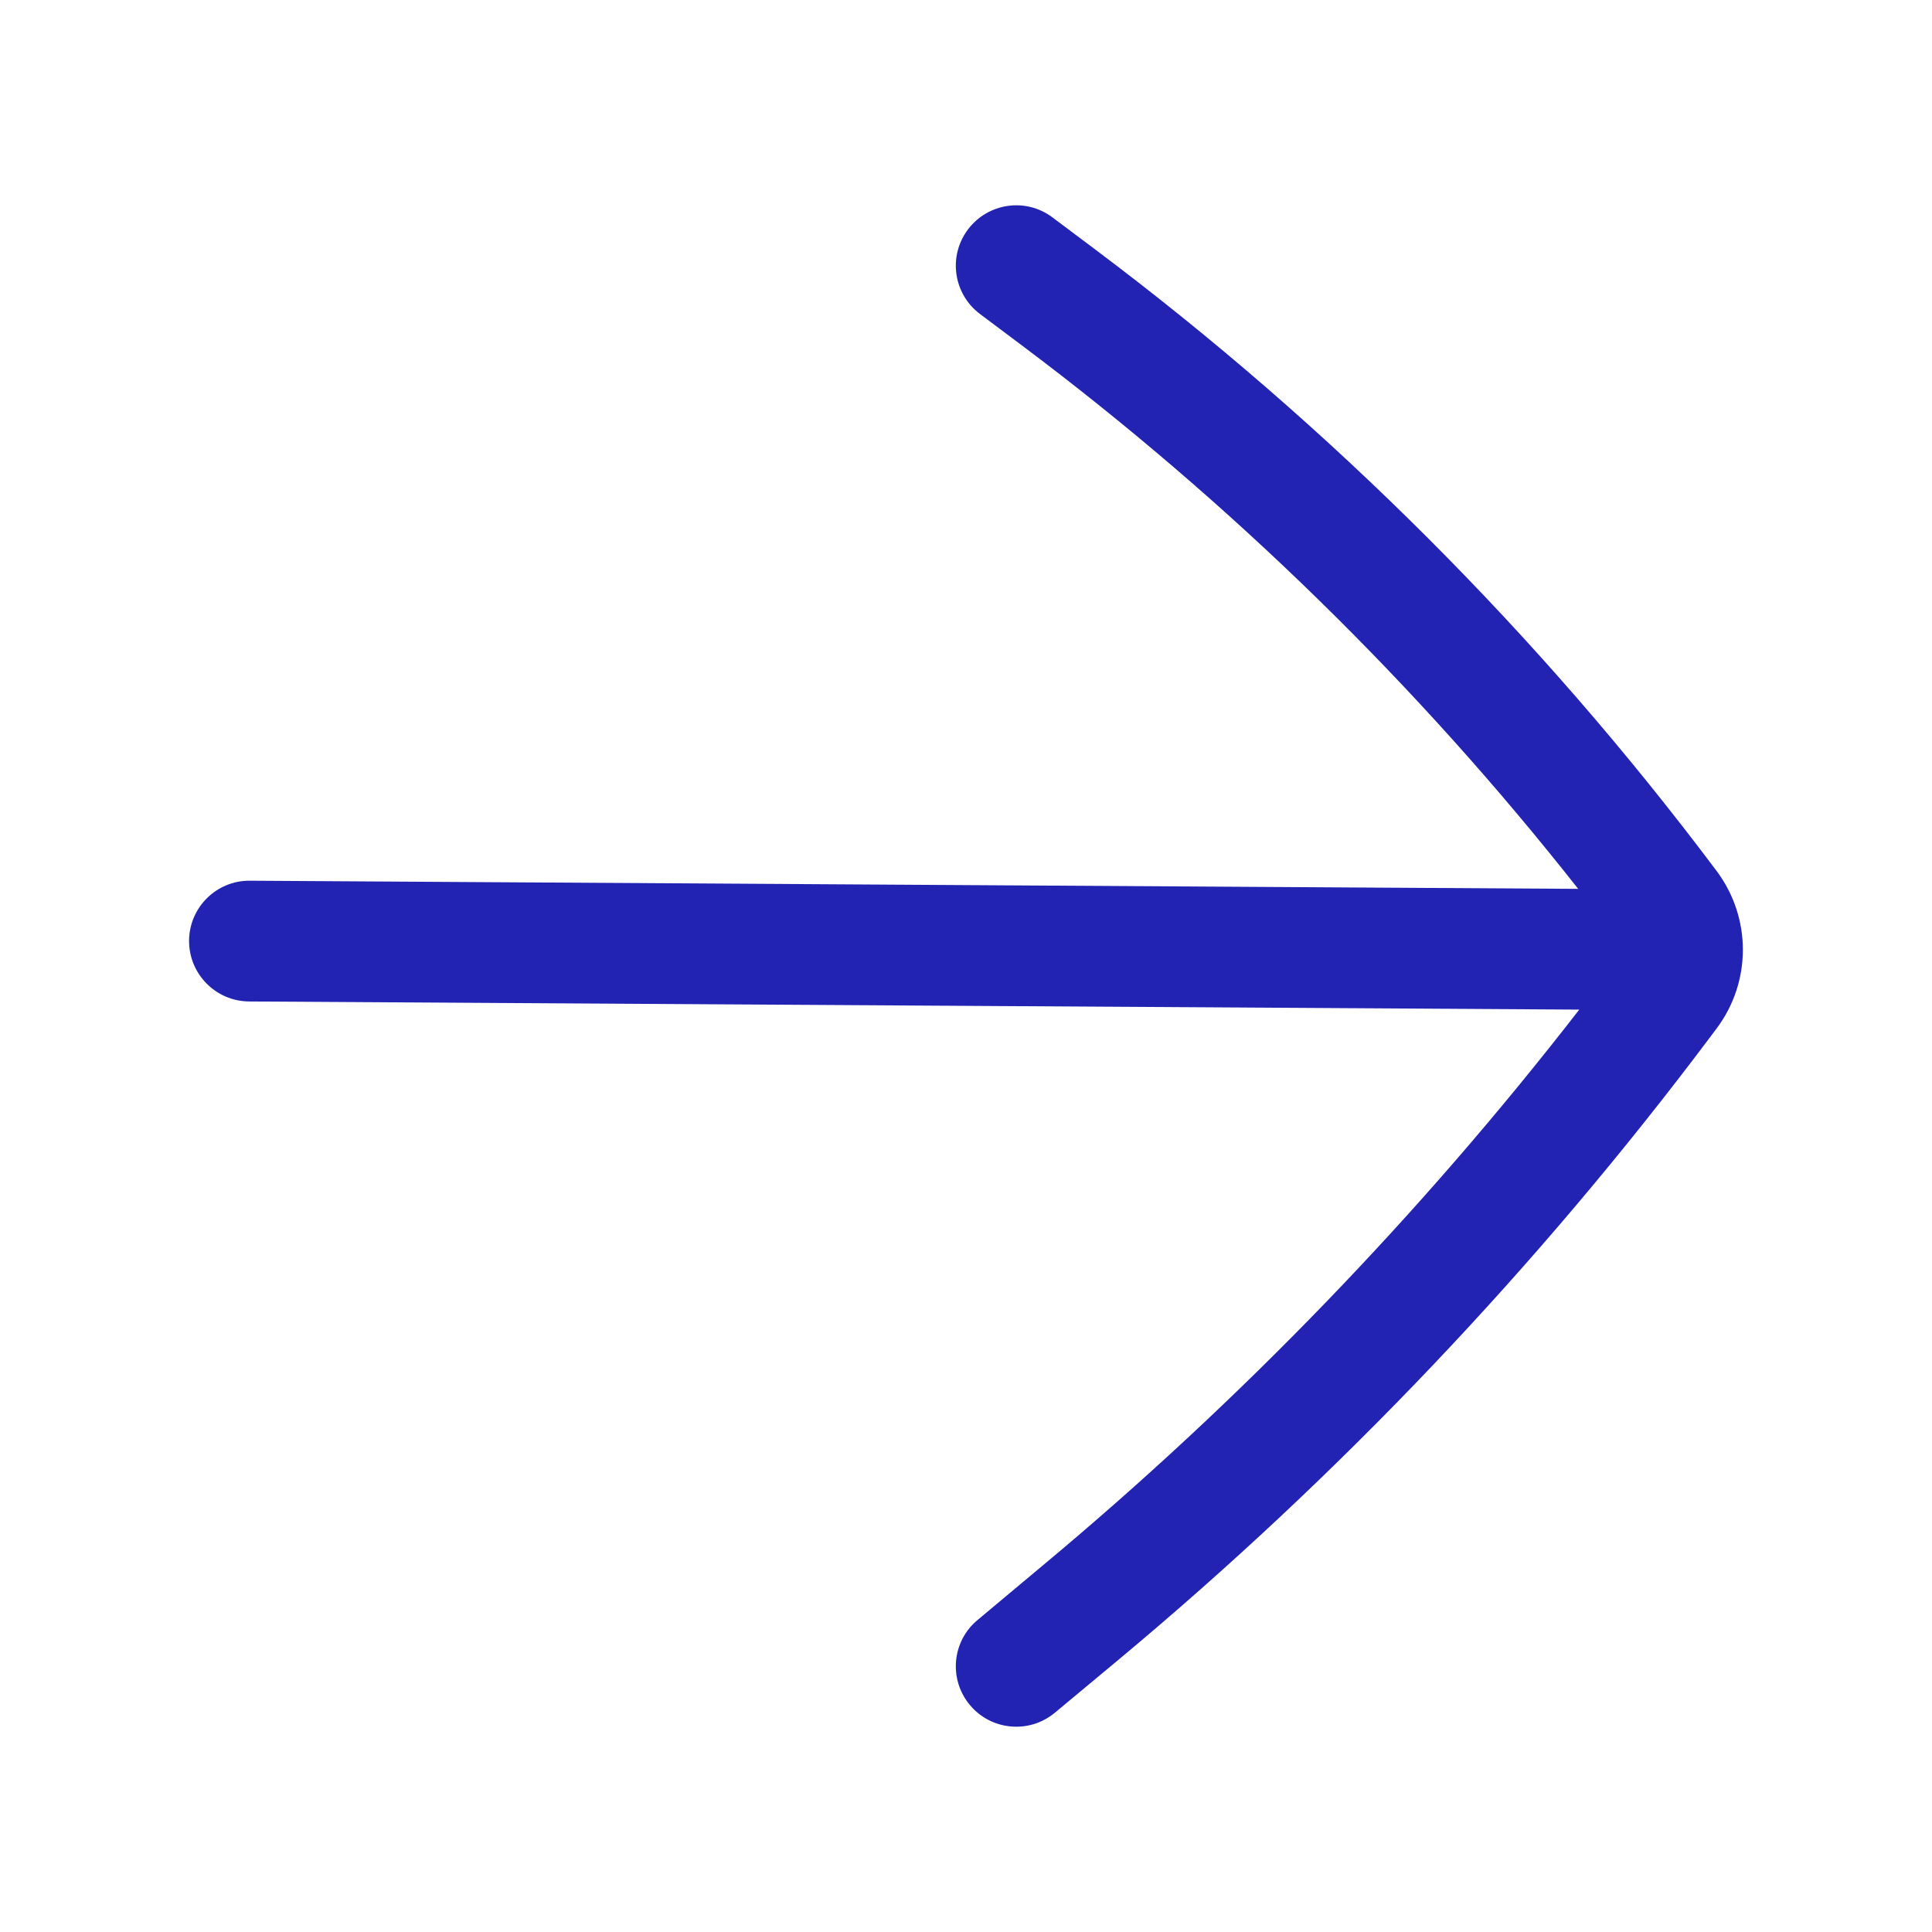 <svg width="14" height="14" viewBox="0 0 14 14" fill="none" xmlns="http://www.w3.org/2000/svg">
<g id="System/Arrow right">
<path id="Vector" fill-rule="evenodd" clip-rule="evenodd" d="M7.084 11.739C6.898 11.893 6.873 12.169 7.028 12.355C7.182 12.54 7.458 12.566 7.644 12.411L8.11 12.023C9.708 10.691 11.146 9.177 12.394 7.513L12.439 7.453C12.693 7.115 12.693 6.65 12.439 6.311C11.159 4.604 9.642 3.087 7.934 1.806L7.626 1.575C7.433 1.43 7.159 1.47 7.014 1.663C6.869 1.856 6.908 2.13 7.101 2.275L7.409 2.506C8.918 3.638 10.271 4.961 11.436 6.441L1.81 6.382C1.569 6.38 1.372 6.575 1.37 6.816C1.369 7.058 1.563 7.255 1.805 7.257L11.444 7.316C10.295 8.798 8.99 10.15 7.549 11.35L7.084 11.739Z" fill="#2222B3"/>
</g>
</svg>
